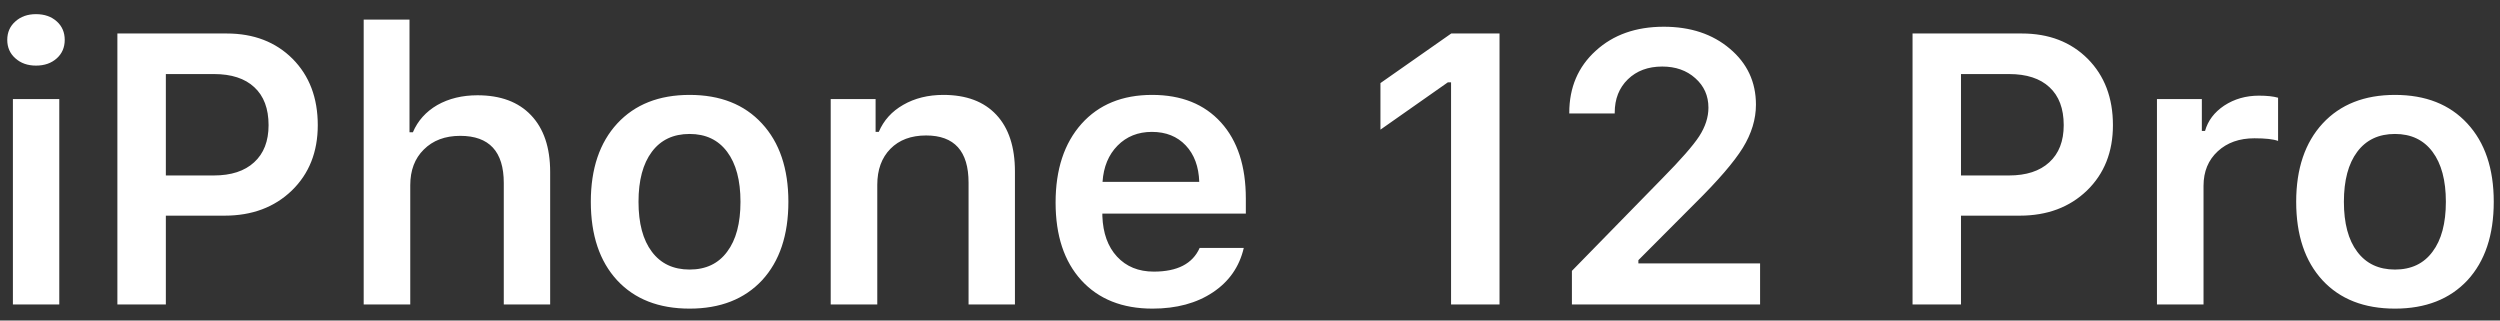 <?xml version="1.0" encoding="UTF-8"?> <svg xmlns="http://www.w3.org/2000/svg" width="156" height="20" viewBox="0 0 156 20" fill="none"><rect x="0" y="0" width="156" height="20" fill="#333333" stroke="none"/> <path d="M0.805 6.18H3.699V19H0.805V6.18ZM2.246 4.094C1.723 4.094 1.293 3.941 0.957 3.637C0.621 3.34 0.453 2.957 0.453 2.488C0.453 2.02 0.621 1.637 0.957 1.34C1.293 1.035 1.723 0.883 2.246 0.883C2.777 0.883 3.211 1.035 3.547 1.34C3.875 1.637 4.039 2.02 4.039 2.488C4.039 2.957 3.875 3.34 3.547 3.637C3.211 3.941 2.777 4.094 2.246 4.094ZM14.146 2.09C15.833 2.09 17.204 2.617 18.259 3.672C19.306 4.727 19.829 6.105 19.829 7.809C19.829 9.48 19.29 10.84 18.212 11.887C17.126 12.934 15.728 13.457 14.017 13.457H10.349V19H7.325V2.09H14.146ZM10.349 10.949H13.337C14.423 10.949 15.263 10.676 15.857 10.129C16.458 9.582 16.759 8.809 16.759 7.809C16.759 6.777 16.462 5.988 15.868 5.441C15.282 4.895 14.443 4.621 13.349 4.621H10.349V10.949ZM22.694 1.223H25.553V8.254H25.764C26.069 7.535 26.576 6.969 27.287 6.555C28.006 6.148 28.842 5.945 29.795 5.945C31.233 5.945 32.346 6.359 33.135 7.188C33.932 8.023 34.33 9.203 34.33 10.727V19H31.436V11.418C31.436 9.457 30.529 8.477 28.717 8.477C27.772 8.477 27.014 8.762 26.444 9.332C25.881 9.887 25.6 10.629 25.6 11.559V19H22.694V1.223ZM43.031 16.82C44.046 16.82 44.827 16.449 45.374 15.707C45.929 14.973 46.206 13.934 46.206 12.59C46.206 11.254 45.929 10.215 45.374 9.473C44.82 8.73 44.038 8.359 43.031 8.359C42.015 8.359 41.23 8.73 40.675 9.473C40.12 10.215 39.843 11.254 39.843 12.59C39.843 13.934 40.12 14.973 40.675 15.707C41.23 16.449 42.015 16.82 43.031 16.82ZM43.031 19.258C41.109 19.258 39.601 18.668 38.507 17.488C37.413 16.301 36.867 14.668 36.867 12.59C36.867 10.527 37.417 8.898 38.519 7.703C39.62 6.516 41.124 5.922 43.031 5.922C44.945 5.922 46.449 6.516 47.542 7.703C48.644 8.891 49.195 10.52 49.195 12.59C49.195 14.668 48.648 16.301 47.554 17.488C46.452 18.668 44.945 19.258 43.031 19.258ZM51.836 6.18H54.637V8.23H54.836C55.141 7.512 55.649 6.949 56.36 6.543C57.078 6.129 57.914 5.922 58.867 5.922C60.297 5.922 61.399 6.336 62.172 7.164C62.946 7.992 63.332 9.172 63.332 10.703V19H60.438V11.395C60.438 9.434 59.555 8.453 57.789 8.453C56.852 8.453 56.11 8.73 55.563 9.285C55.016 9.84 54.742 10.59 54.742 11.535V19H51.836V6.18ZM71.88 8.23C71.013 8.23 70.298 8.516 69.736 9.086C69.173 9.656 68.861 10.41 68.798 11.348H74.833C74.802 10.395 74.521 9.637 73.99 9.074C73.458 8.512 72.755 8.23 71.88 8.23ZM77.611 15.473C77.337 16.645 76.697 17.566 75.689 18.238C74.673 18.918 73.415 19.258 71.915 19.258C70.033 19.258 68.552 18.668 67.474 17.488C66.404 16.316 65.869 14.699 65.869 12.637C65.869 10.574 66.408 8.938 67.486 7.727C68.564 6.523 70.033 5.922 71.892 5.922C73.72 5.922 75.154 6.496 76.193 7.645C77.224 8.785 77.74 10.367 77.74 12.391V13.328H68.787V13.48C68.826 14.551 69.13 15.395 69.701 16.012C70.279 16.637 71.044 16.949 71.998 16.949C73.466 16.949 74.419 16.457 74.857 15.473H77.611ZM90.546 5.137H90.347L86.14 8.09V5.184L90.558 2.09H93.57V19H90.546V5.137ZM97.923 7.035C97.923 5.457 98.473 4.168 99.575 3.168C100.669 2.168 102.083 1.668 103.817 1.668C105.489 1.668 106.864 2.125 107.942 3.039C109.028 3.953 109.571 5.117 109.571 6.531C109.571 7.438 109.298 8.336 108.751 9.227C108.204 10.109 107.212 11.262 105.774 12.684L102.235 16.234V16.434H109.829V19H98.087V16.902L103.723 11.137C104.88 9.965 105.649 9.086 106.032 8.5C106.415 7.906 106.606 7.312 106.606 6.719C106.606 5.977 106.333 5.363 105.786 4.879C105.247 4.395 104.559 4.152 103.723 4.152C102.841 4.152 102.126 4.418 101.579 4.949C101.032 5.48 100.758 6.176 100.758 7.035V7.082H97.923V7.035ZM126.163 2.09C127.85 2.09 129.222 2.617 130.276 3.672C131.323 4.727 131.847 6.105 131.847 7.809C131.847 9.48 131.308 10.84 130.229 11.887C129.143 12.934 127.745 13.457 126.034 13.457H122.366V19H119.343V2.09H126.163ZM122.366 10.949H125.354C126.44 10.949 127.28 10.676 127.874 10.129C128.475 9.582 128.776 8.809 128.776 7.809C128.776 6.777 128.479 5.988 127.886 5.441C127.3 4.895 126.46 4.621 125.366 4.621H122.366V10.949ZM134.594 6.18H137.395V8.172H137.594C137.773 7.531 138.172 7.004 138.789 6.59C139.422 6.176 140.145 5.969 140.957 5.969C141.457 5.969 141.855 6.012 142.152 6.098V8.793C141.855 8.684 141.363 8.629 140.676 8.629C139.738 8.629 138.977 8.898 138.391 9.438C137.797 9.984 137.5 10.703 137.5 11.594V19H134.594V6.18ZM149.446 16.82C150.462 16.82 151.243 16.449 151.79 15.707C152.345 14.973 152.622 13.934 152.622 12.59C152.622 11.254 152.345 10.215 151.79 9.473C151.235 8.73 150.454 8.359 149.446 8.359C148.431 8.359 147.646 8.73 147.091 9.473C146.536 10.215 146.259 11.254 146.259 12.59C146.259 13.934 146.536 14.973 147.091 15.707C147.646 16.449 148.431 16.82 149.446 16.82ZM149.446 19.258C147.524 19.258 146.017 18.668 144.923 17.488C143.829 16.301 143.282 14.668 143.282 12.59C143.282 10.527 143.833 8.898 144.935 7.703C146.036 6.516 147.54 5.922 149.446 5.922C151.36 5.922 152.864 6.516 153.958 7.703C155.06 8.891 155.61 10.52 155.61 12.59C155.61 14.668 155.064 16.301 153.97 17.488C152.868 18.668 151.36 19.258 149.446 19.258Z" fill="white"></path> </svg> 